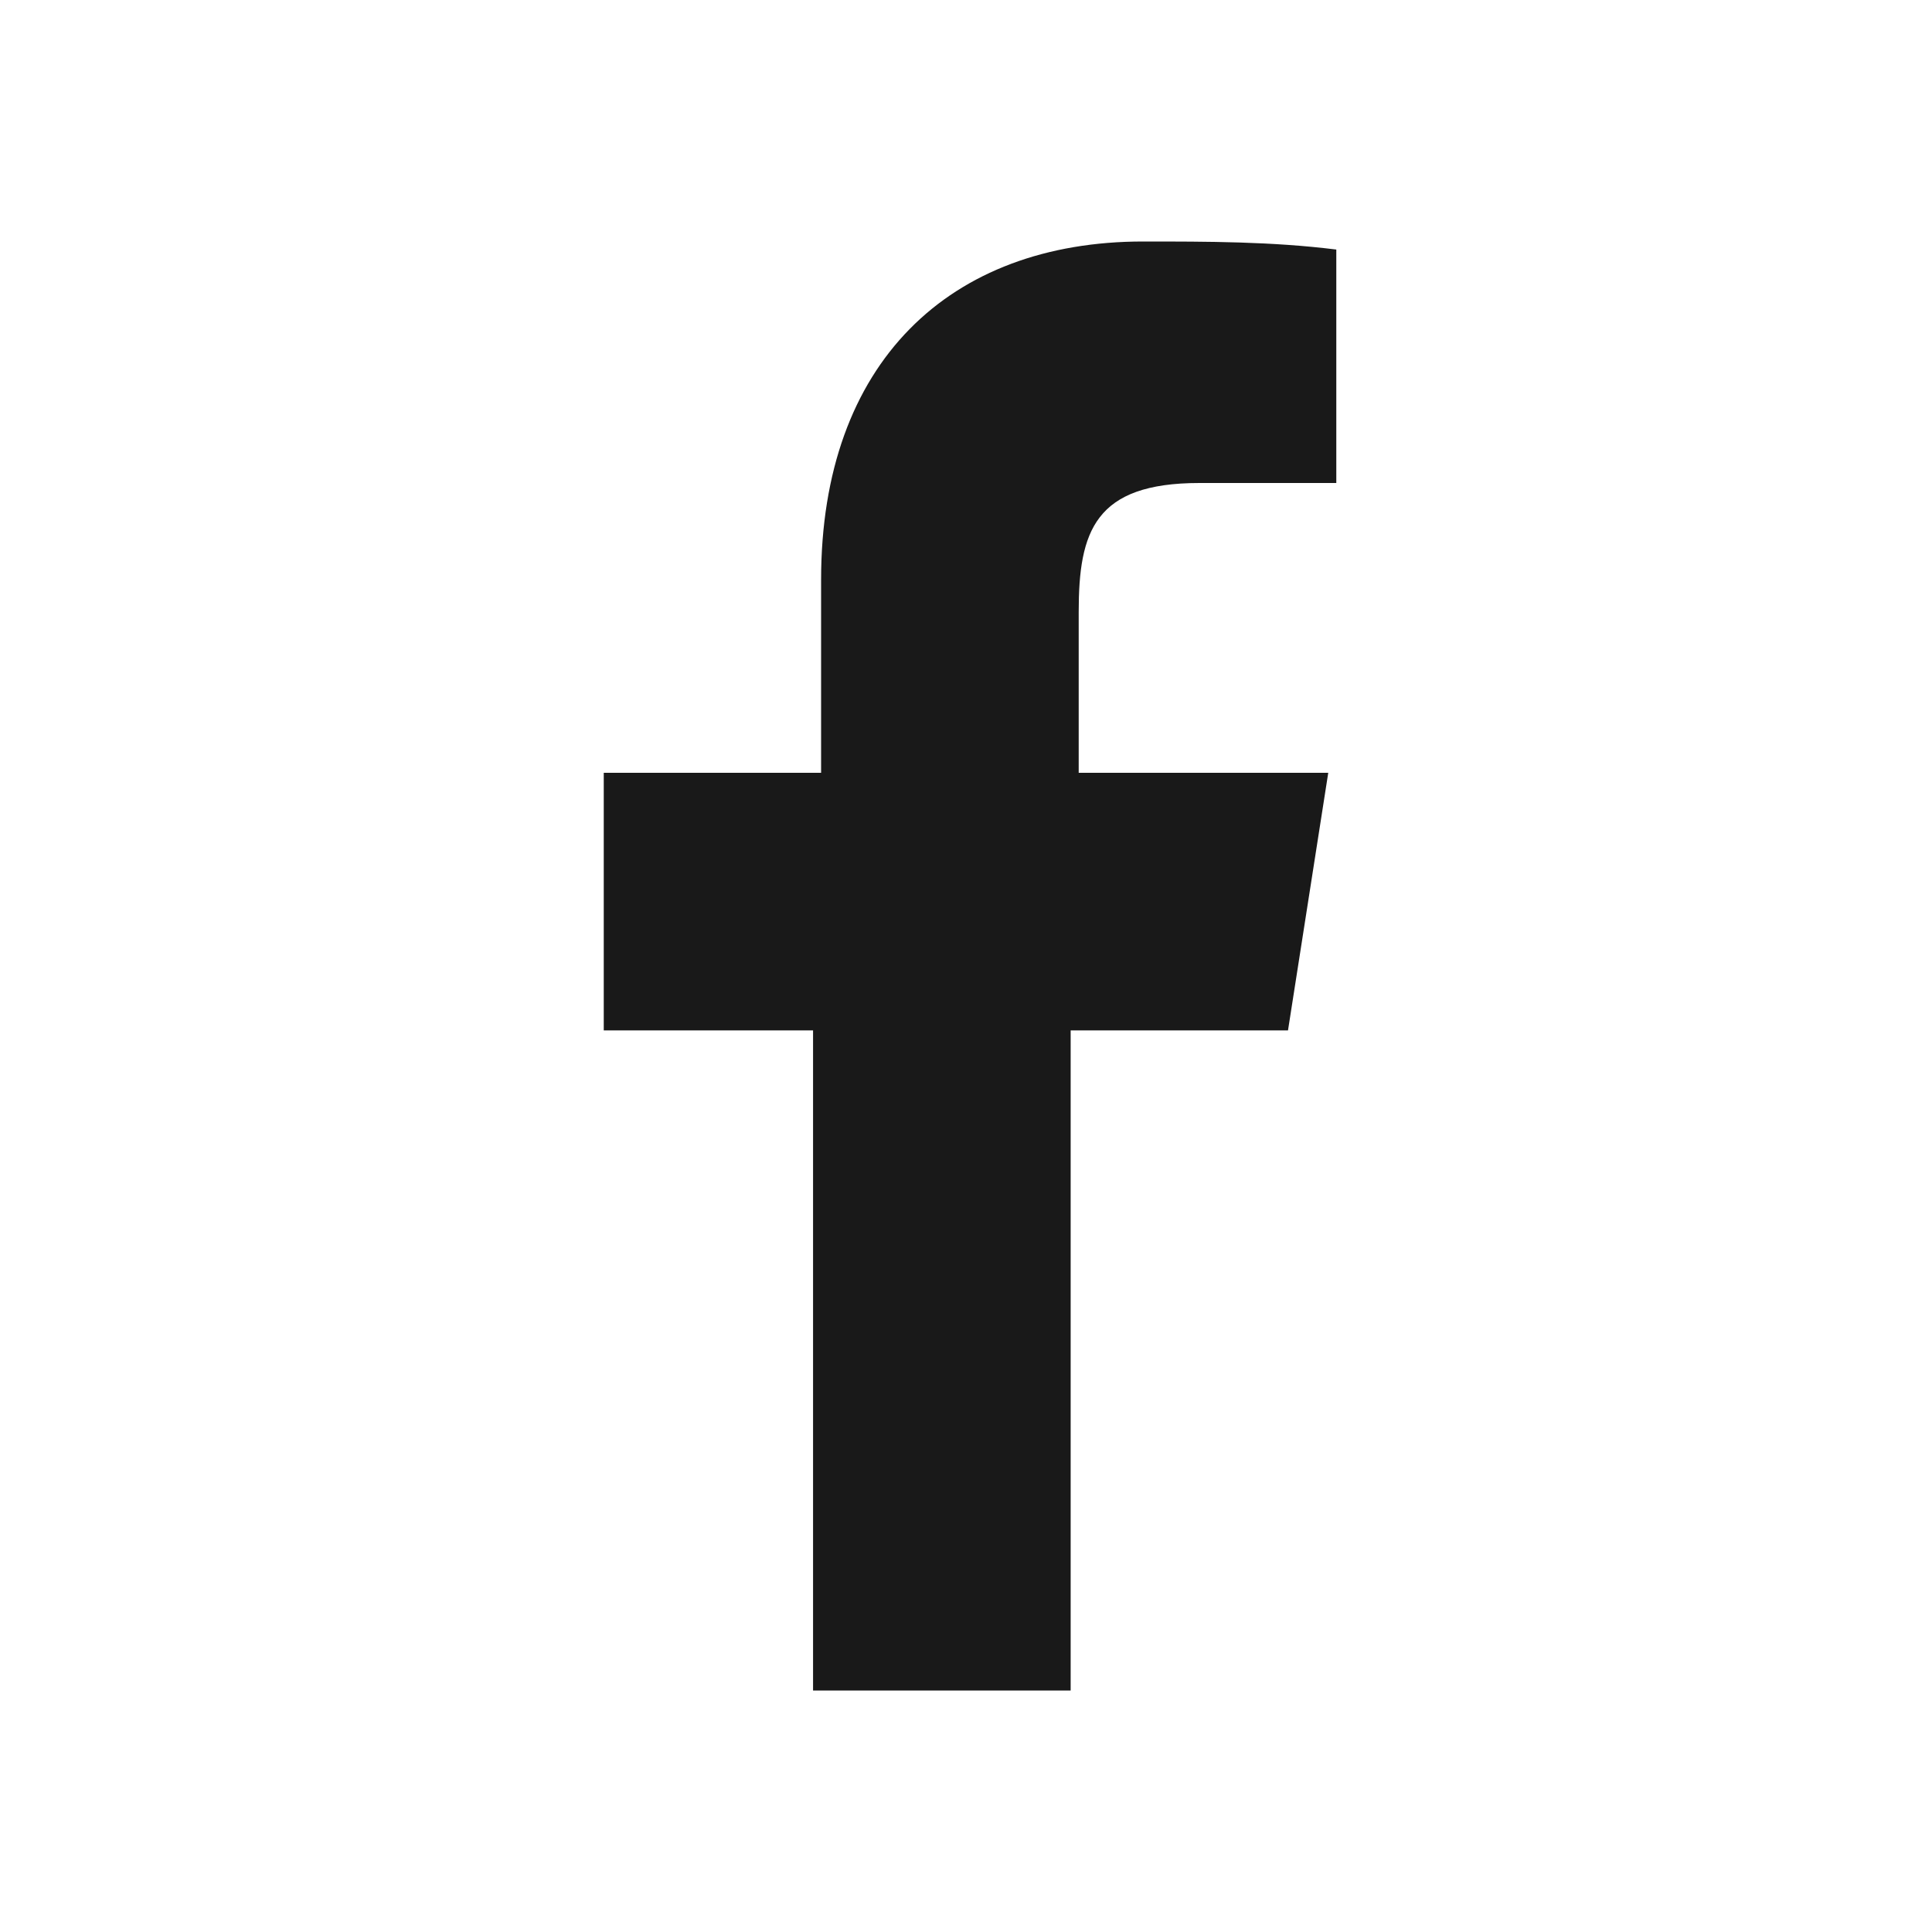 <?xml version="1.0" encoding="utf-8"?>
<!-- Generator: Adobe Illustrator 26.0.3, SVG Export Plug-In . SVG Version: 6.00 Build 0)  -->
<svg version="1.1" id="Layer_1" xmlns="http://www.w3.org/2000/svg" xmlns:xlink="http://www.w3.org/1999/xlink" x="0px" y="0px"
	 viewBox="0 0 24 24" style="enable-background:new 0 0 24 24;" xml:space="preserve">
<style type="text/css">
	.st0{fill:#191919;}
	.st1{fill:none;}
</style>
<path class="st0" d="M16.5,6h-1.6c-1.3,0-1.5,0.6-1.5,1.6v2h3.1L16,12.8h-2.7V21h-3.2v-8.2H7.5V9.6h2.7V7.2c0-2.7,1.6-4.2,4-4.2
	c0.8,0,1.6,0,2.4,0.1V6z"/>
<rect class="st1" width="24" height="24"/>
</svg>
